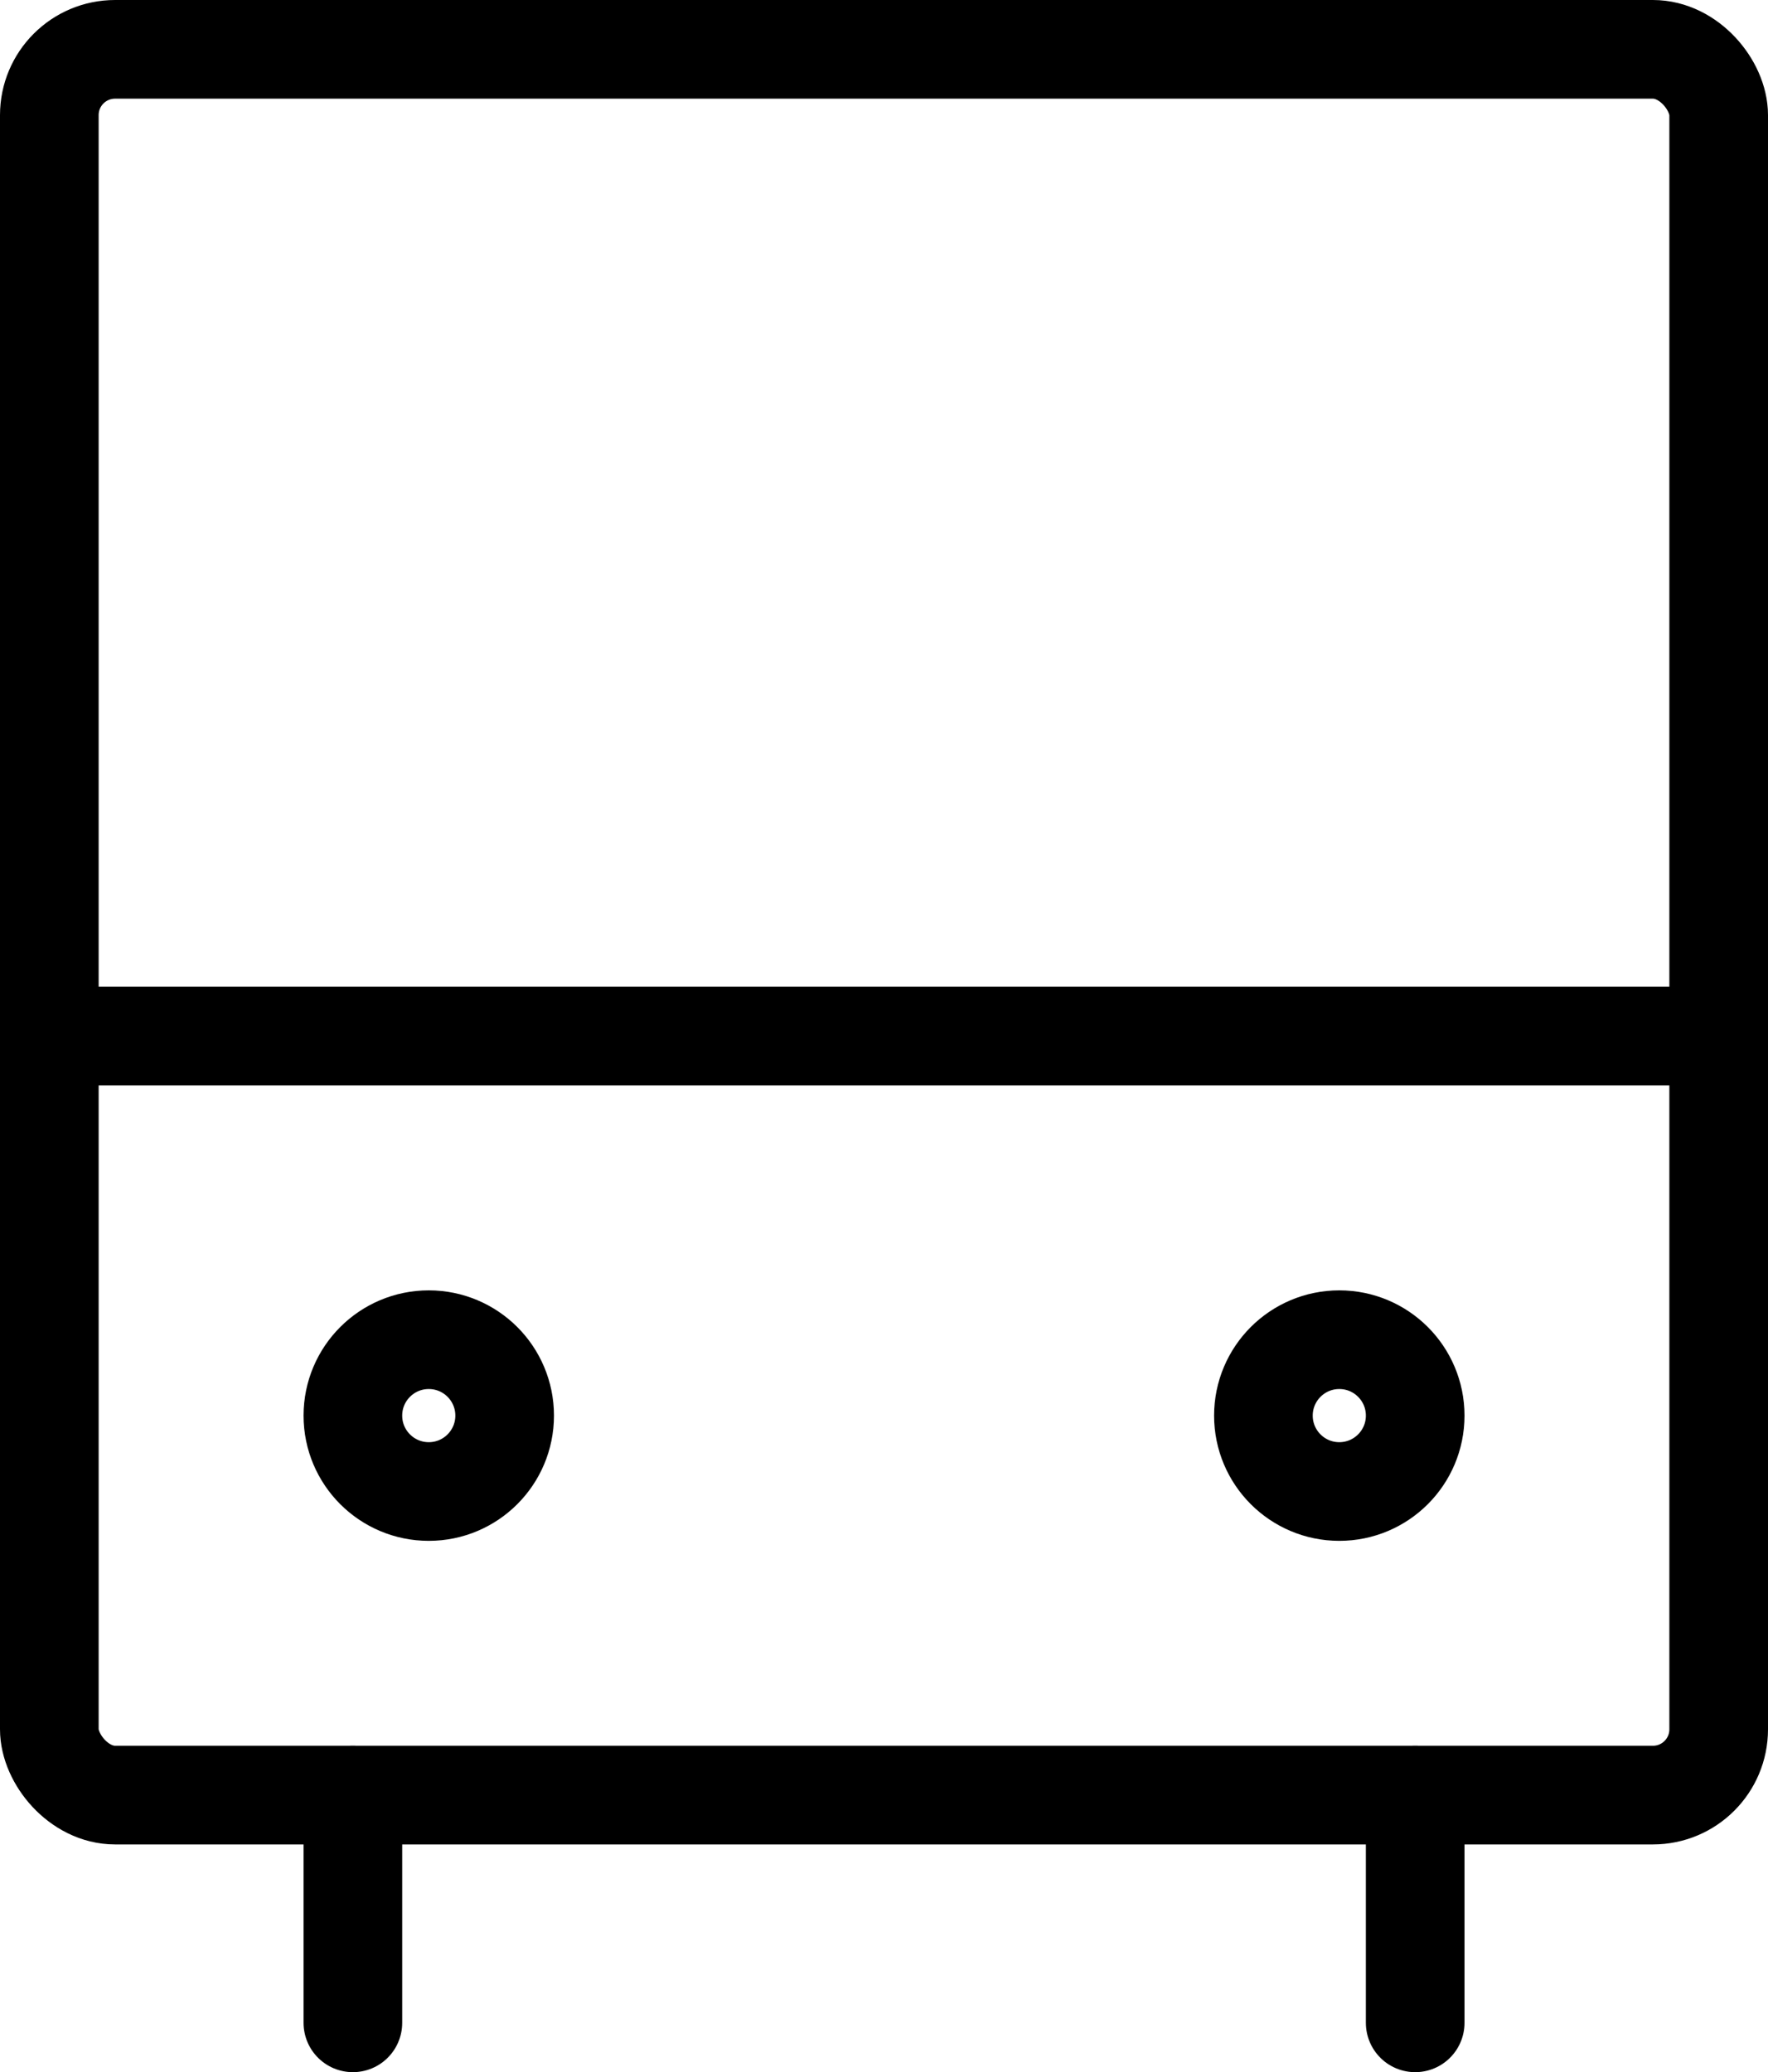 <?xml version="1.0" encoding="UTF-8"?>
<svg xmlns="http://www.w3.org/2000/svg" width="26.885" height="31.501" viewBox="0 0 26.885 31.501">
  <g id="Group_1148" data-name="Group 1148" transform="translate(-0.75 0.25)">
    <rect id="Rectangle_2742" data-name="Rectangle 2742" width="25.385" height="26.539" rx="1" transform="translate(1.5 0.5)" fill="none" stroke="#000" stroke-linecap="round" stroke-linejoin="round" stroke-width="1.5"></rect>
    <line id="Line_409" data-name="Line 409" y2="3.462" transform="translate(6.116 27.039)" fill="none" stroke="#000" stroke-linecap="round" stroke-linejoin="round" stroke-width="1.5"></line>
    <line id="Line_410" data-name="Line 410" y2="3.462" transform="translate(22.27 27.039)" fill="none" stroke="#000" stroke-linecap="round" stroke-linejoin="round" stroke-width="1.5"></line>
    <line id="Line_411" data-name="Line 411" x2="25.385" transform="translate(1.5 15.5)" fill="none" stroke="#000" stroke-linecap="round" stroke-linejoin="round" stroke-width="1.5"></line>
    <circle id="Ellipse_1089" data-name="Ellipse 1089" cx="1.154" cy="1.154" r="1.154" transform="translate(6.116 20.116)" fill="none" stroke="#000" stroke-linecap="round" stroke-linejoin="round" stroke-width="1.5"></circle>
    <circle id="Ellipse_1090" data-name="Ellipse 1090" cx="1.154" cy="1.154" r="1.154" transform="translate(19.962 20.116)" fill="none" stroke="#000" stroke-linecap="round" stroke-linejoin="round" stroke-width="1.5"></circle>
  </g>
</svg>
